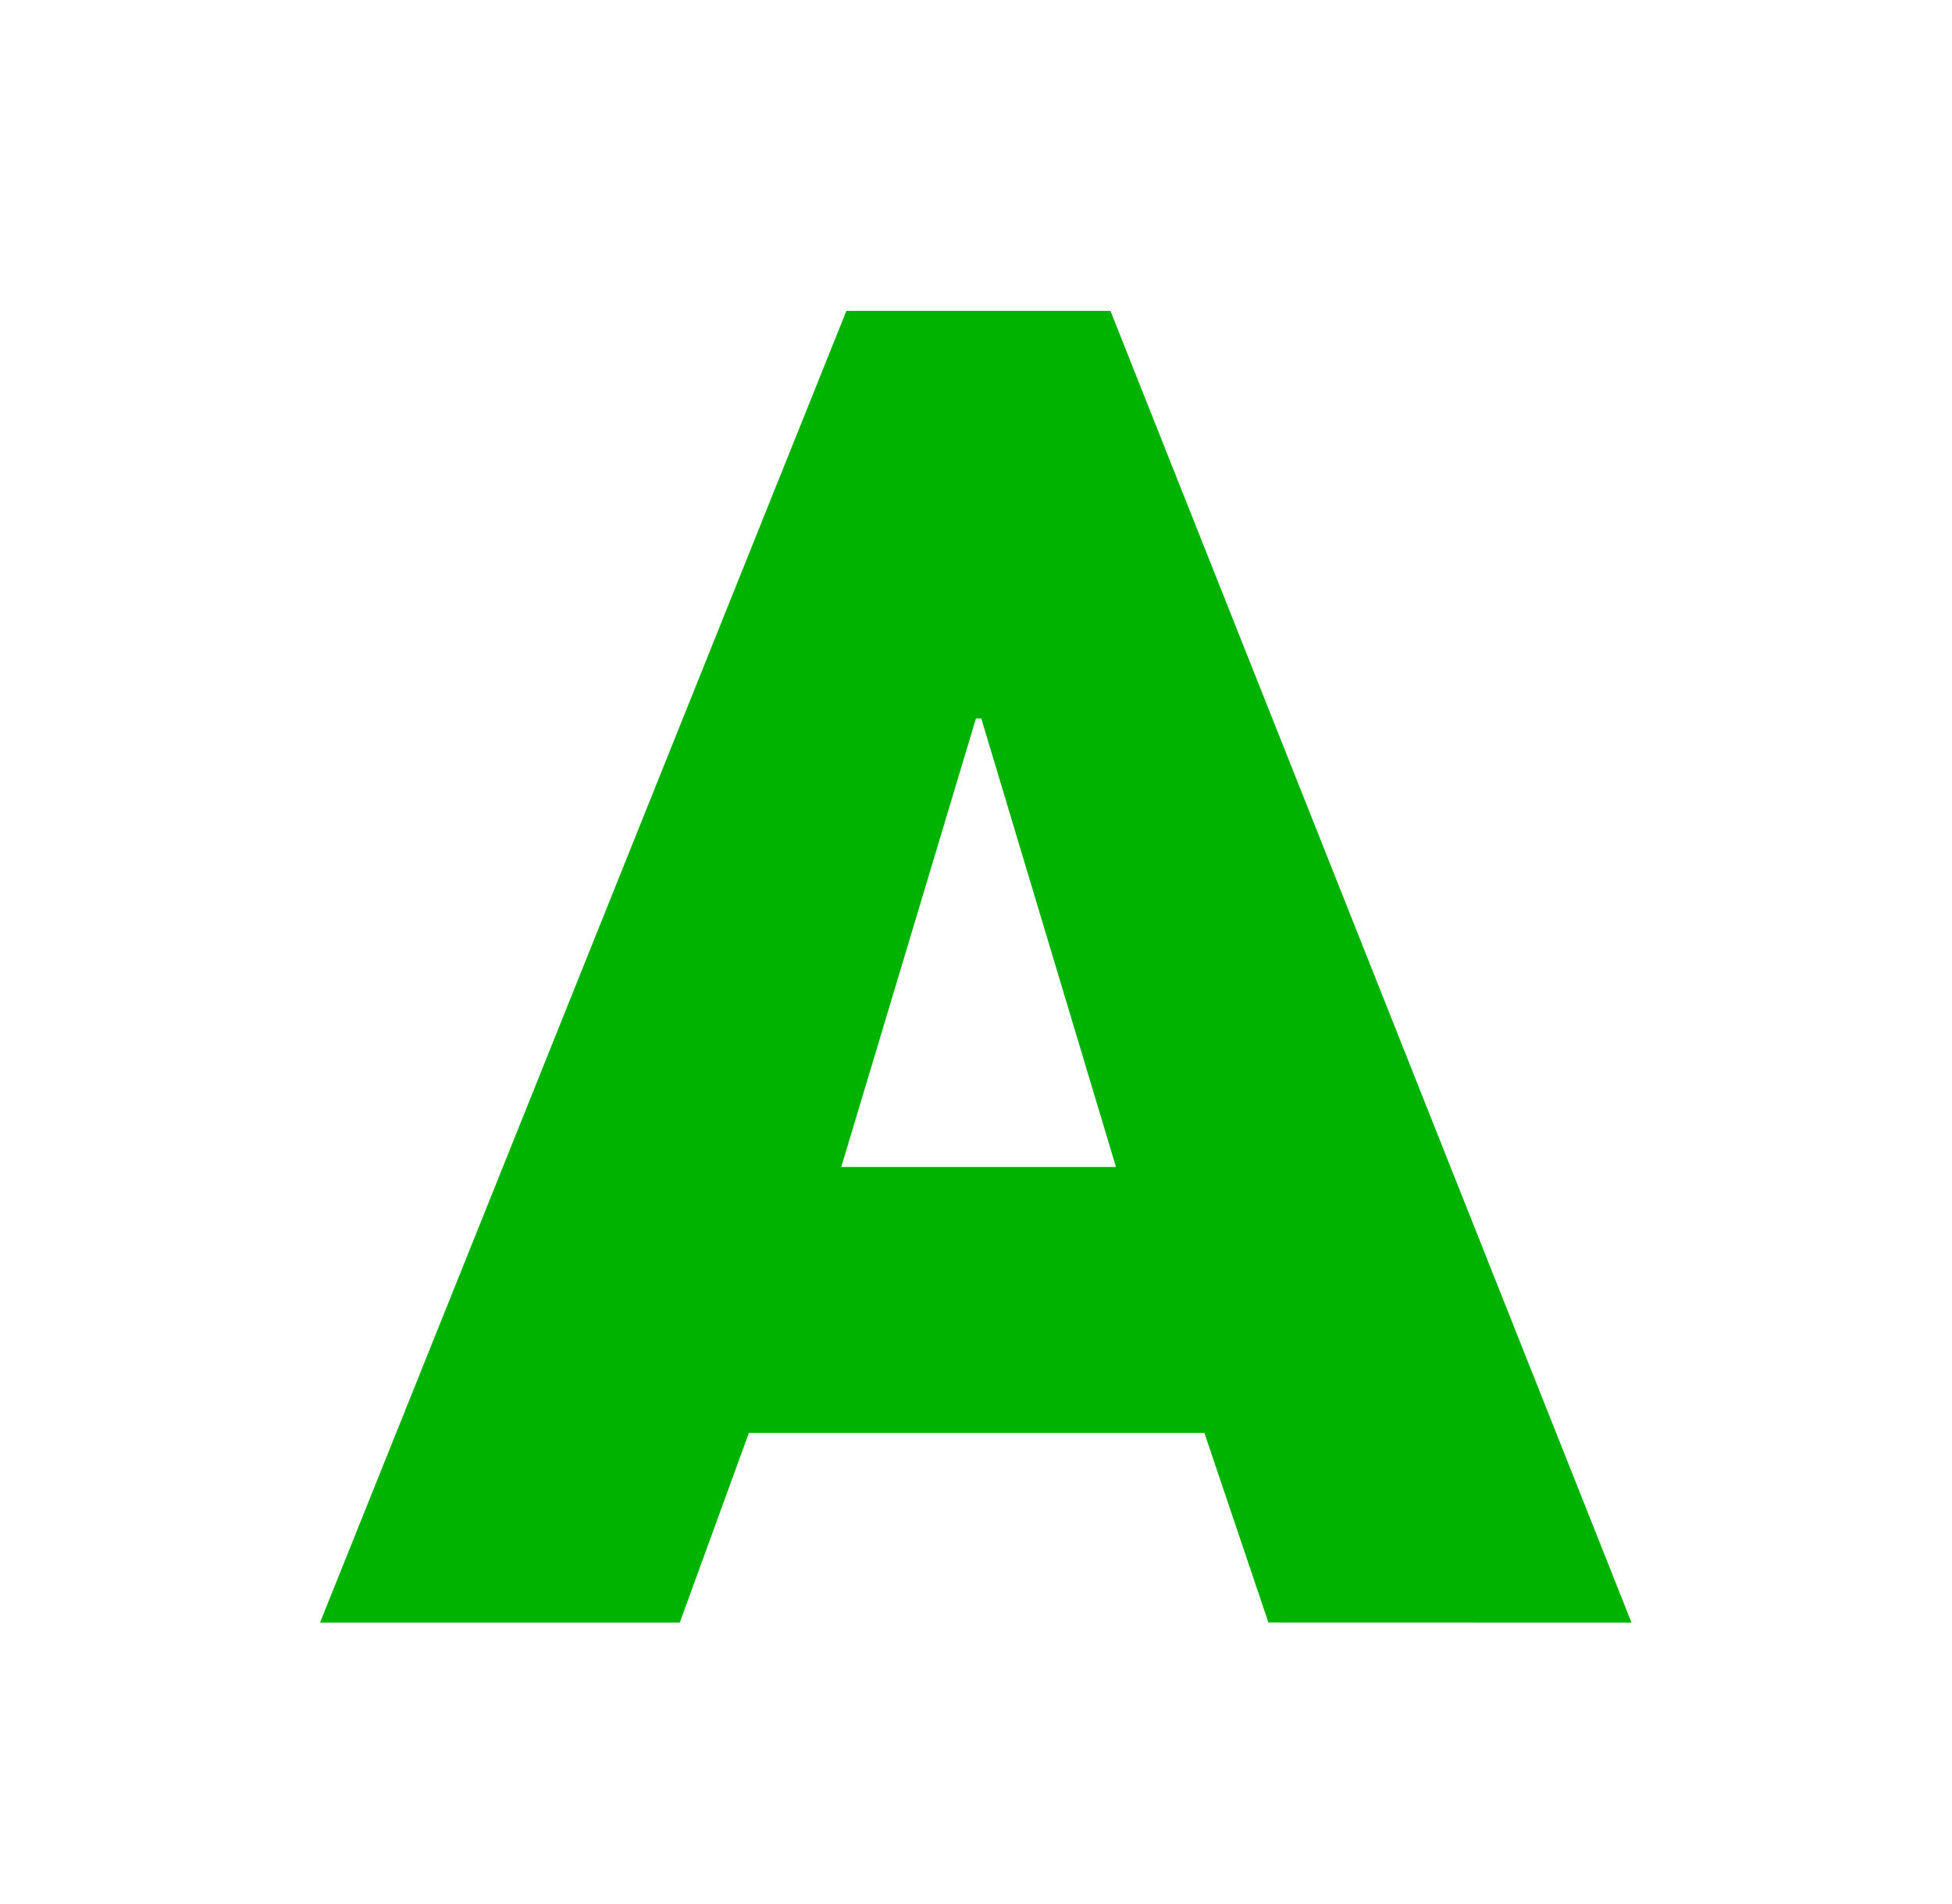 <svg xmlns="http://www.w3.org/2000/svg" width="40" height="39" viewBox="0 0 40 39"><defs><style>.a{fill:none;}.b{fill:#00b300;}</style></defs><g transform="translate(-72 -3350)"><rect class="a" width="40" height="39" transform="translate(72 3350)"/><g transform="translate(-1126.02 2940.957)"><path class="b" d="M1224.012,442.284,1222.7,438.4h-9.334l-1.416,3.886h-7.372l10.786-26.874h5.411l10.678,26.874Zm-5.884-18.521h-.109l-2.76,9.188h5.629Z" transform="translate(0 0)"/></g></g></svg>